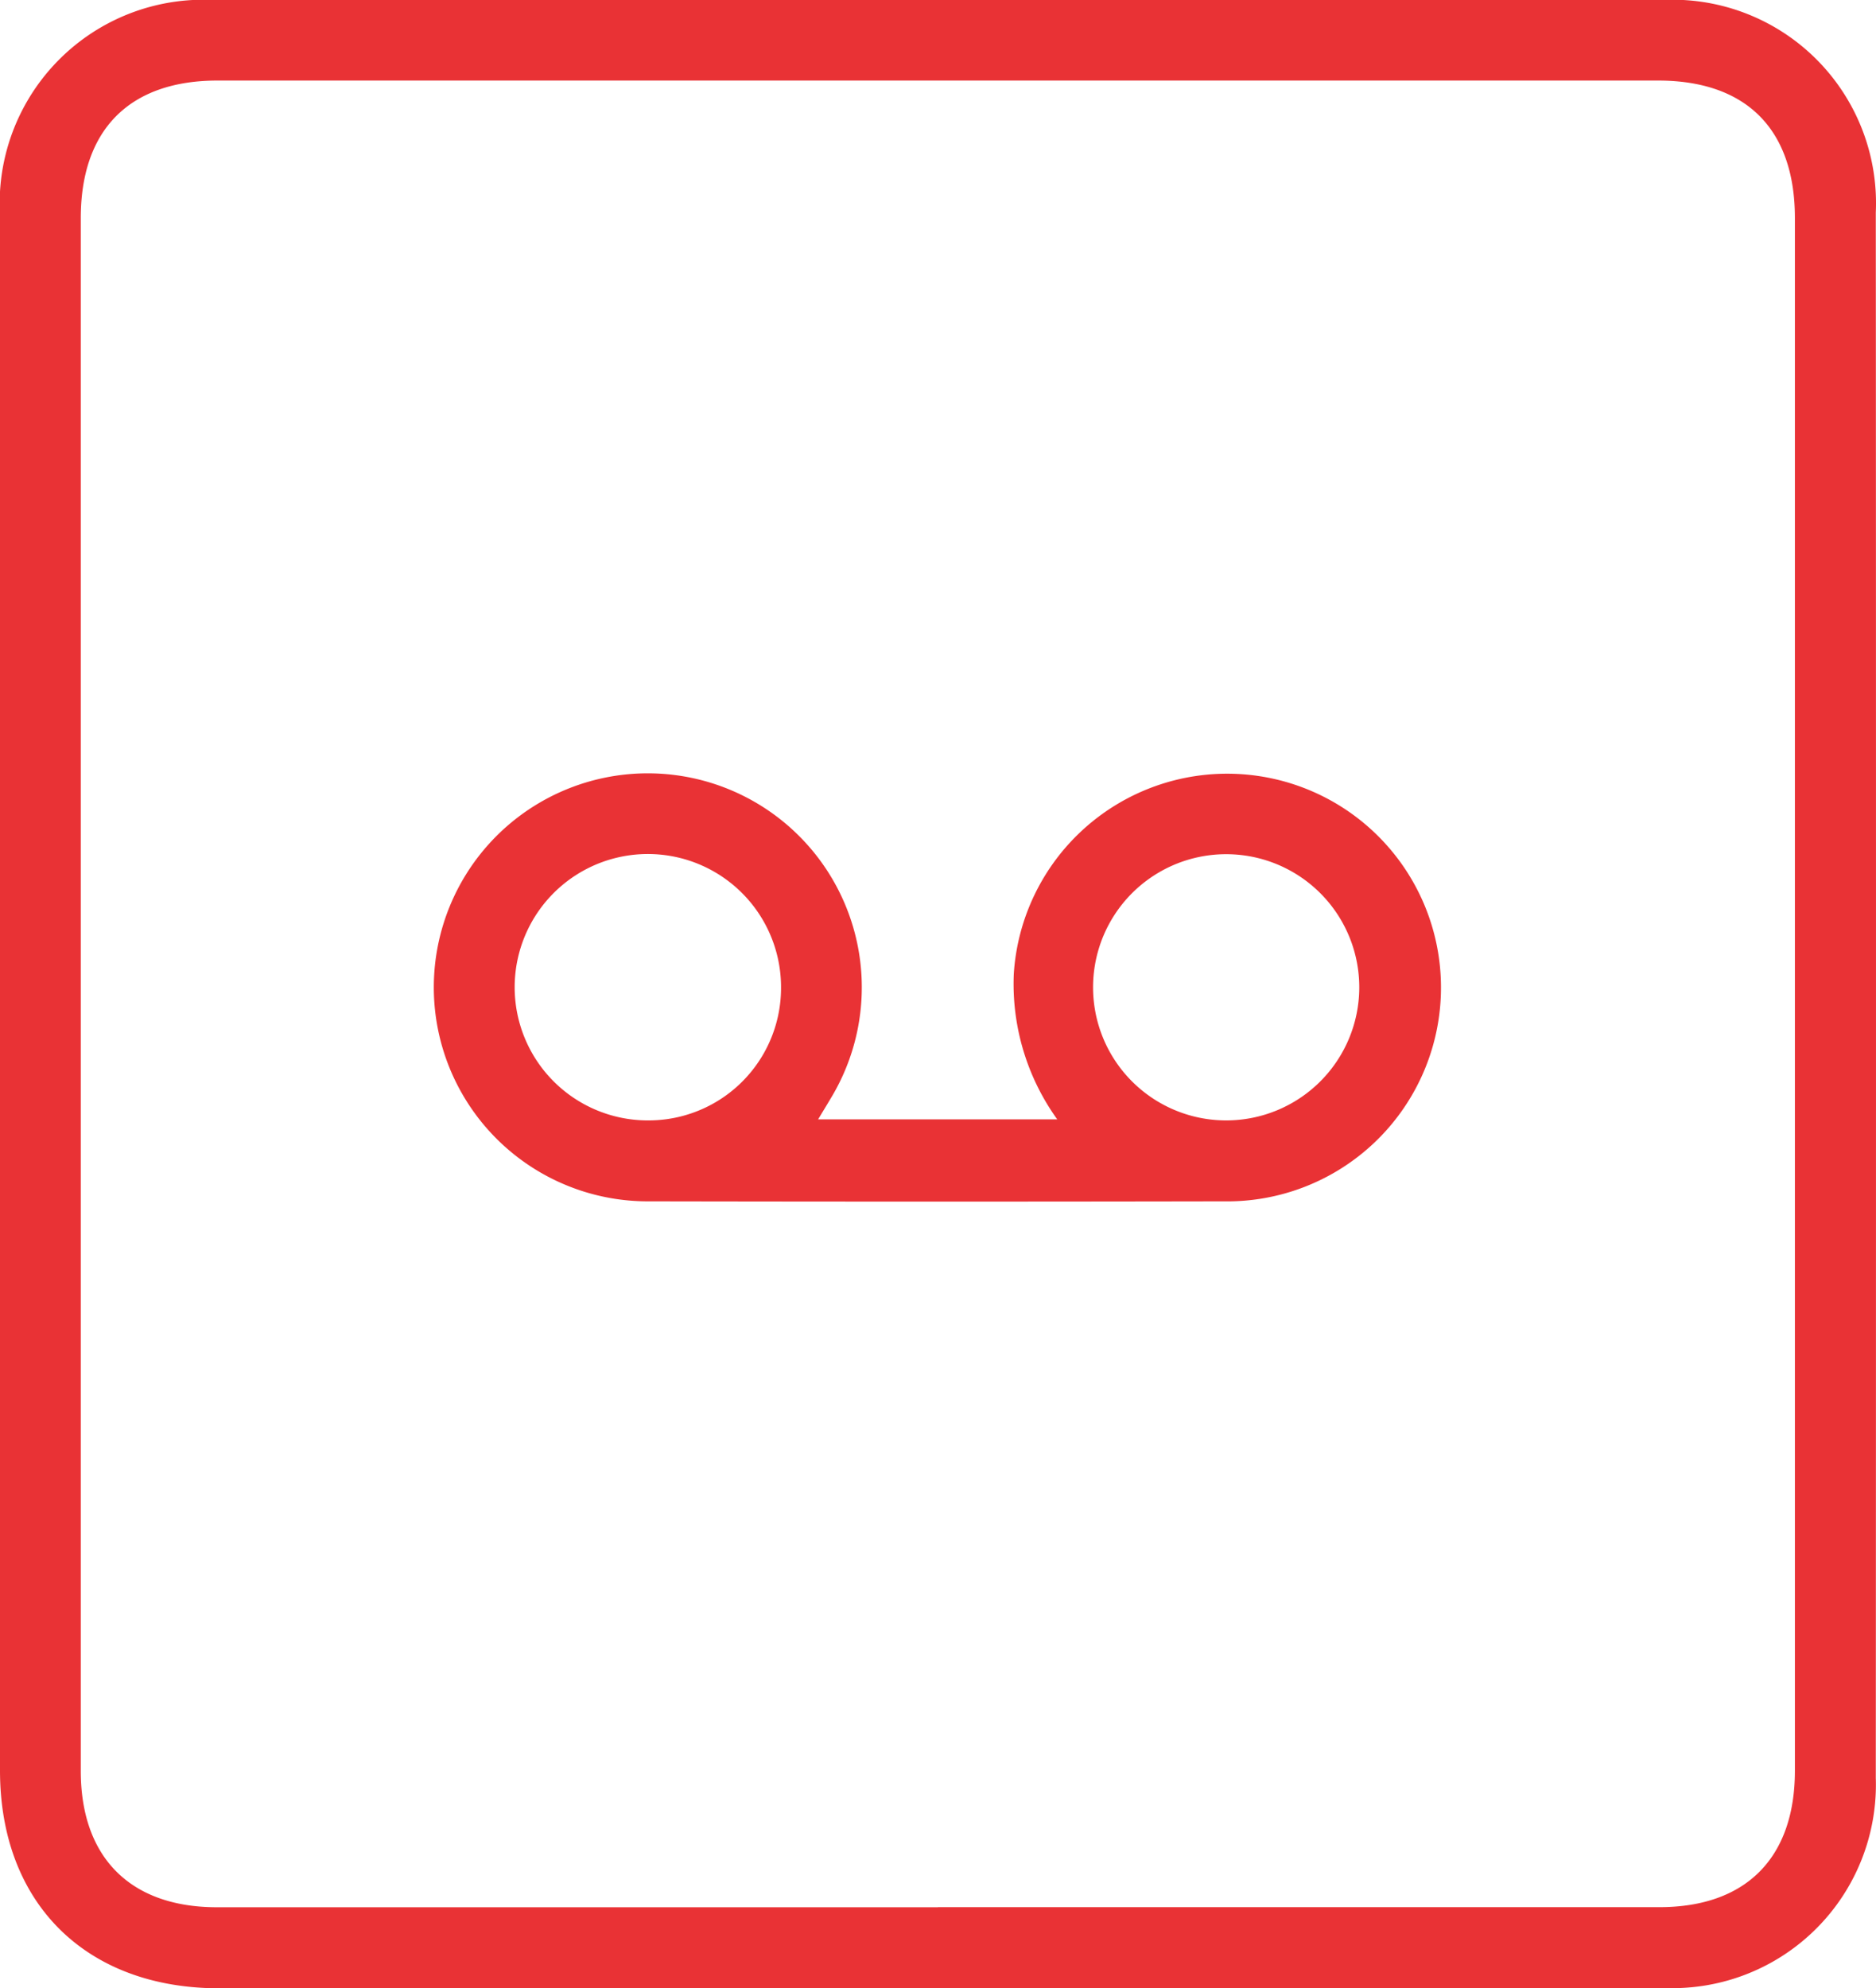 <svg xmlns="http://www.w3.org/2000/svg" xmlns:xlink="http://www.w3.org/1999/xlink" width="63.286" height="67.07" viewBox="0 0 63.286 67.07"><defs><clipPath id="clip-path"><rect id="Rectangle_40083" data-name="Rectangle 40083" width="63.286" height="67.07" transform="translate(0 0)" fill="none"></rect></clipPath></defs><g id="Group_42033" data-name="Group 42033" transform="translate(0 0)"><g id="Group_42032" data-name="Group 42032" clip-path="url(#clip-path)"><path id="Path_30212" data-name="Path 30212" d="M31.555,67.068q-12.083,0-24.165,0C2.895,67.066,0,64.195,0,59.721,0,48.538,0,18.444,0,7.261A6.872,6.872,0,0,1,7.218,0Q31.641,0,56.064,0a6.864,6.864,0,0,1,7.215,7.171c.009,11.3.009,41.507,0,52.8a6.864,6.864,0,0,1-7.128,7.087q-12.3.012-24.6,0m.088-2.727q12.17,0,24.34,0c2.92,0,4.57-1.661,4.571-4.6,0-11.156,0-41.222,0-52.377,0-2.994-1.64-4.637-4.617-4.637q-24.3,0-48.593,0c-2.97,0-4.615,1.654-4.615,4.64,0,11.155,0,41.222,0,52.377,0,2.918,1.666,4.594,4.575,4.6h24.34" fill="#e93235"></path><path id="Path_30213" data-name="Path 30213" d="M27.6,37.757h8.065A7.825,7.825,0,0,1,34.2,32.849a7.213,7.213,0,1,1,7.07,7.674q-9.675.018-19.349,0a7.219,7.219,0,1,1,6.162-3.571c-.142.241-.288.479-.485.807m13.779.034a4.49,4.49,0,0,0,.081-8.979,4.49,4.49,0,1,0-.081,8.979m-15.029-4.5a4.493,4.493,0,1,0-4.452,4.5,4.469,4.469,0,0,0,4.452-4.5" fill="#e93235"></path></g></g></svg>